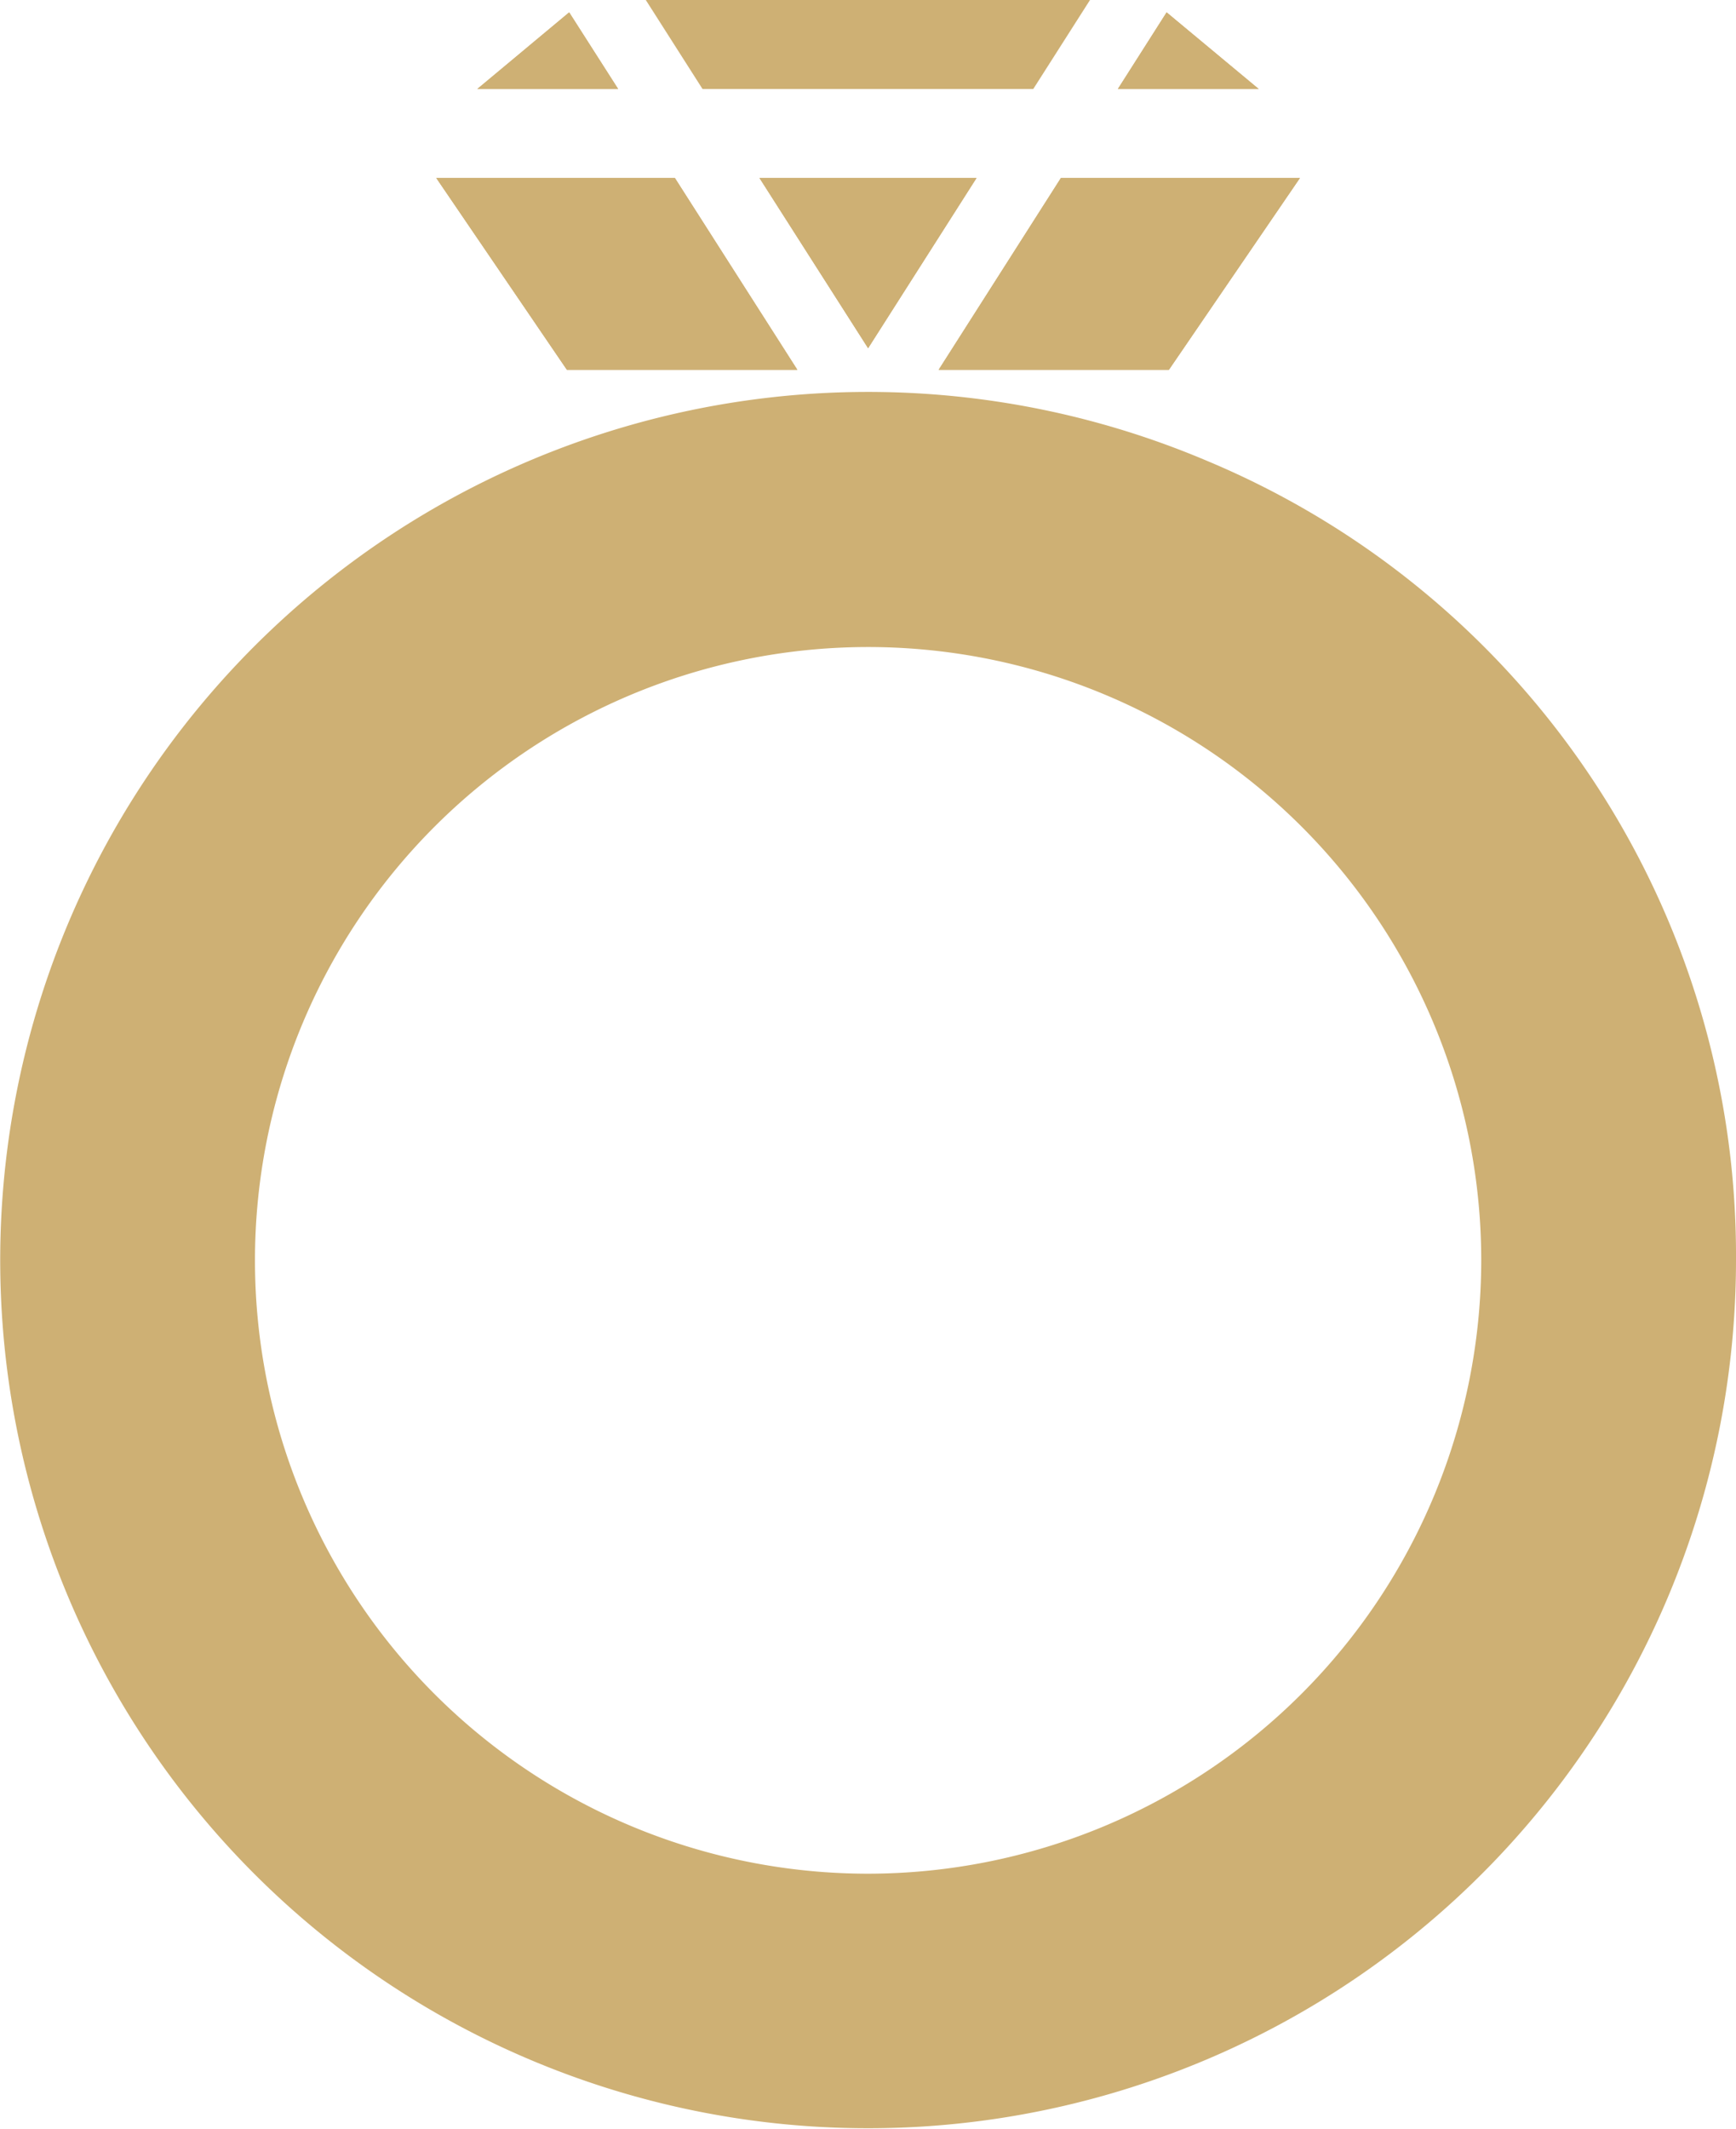 <svg xmlns="http://www.w3.org/2000/svg" viewBox="0 0 82.93 101.66"><defs><style>.cls-1{fill:#ceb074;}</style></defs><g id="Calque_2" data-name="Calque 2"><g id="Layer_1" data-name="Layer 1"><polygon class="cls-1" points="62.1 8.5 55.84 17.66 44.84 17.66 50.68 8.5 62.1 8.5"/><polygon class="cls-1" points="60.13 4.25 53.4 4.25 55.73 0.59 60.13 4.25"/><polygon class="cls-1" points="46.65 8.5 41.47 16.63 36.28 8.5 46.65 8.5"/><polygon class="cls-1" points="32.24 8.5 38.09 17.66 27.08 17.66 20.84 8.5 32.24 8.5"/><polygon class="cls-1" points="36.28 8.5 41.47 16.63 46.65 8.5 36.28 8.5"/><polygon class="cls-1" points="27.19 0.59 22.8 4.25 29.53 4.25 27.19 0.59"/><polygon class="cls-1" points="20.84 8.5 27.08 17.66 38.09 17.66 32.24 8.5 20.84 8.5"/><polygon class="cls-1" points="60.13 4.25 55.73 0.59 53.4 4.25 60.13 4.25"/><polygon class="cls-1" points="44.84 17.66 55.84 17.66 62.1 8.5 50.68 8.5 44.84 17.66"/><path class="cls-1" d="M57.64,22A41.46,41.46,0,1,0,82.93,60.2,41.13,41.13,0,0,0,57.64,22ZM41.47,89.48A29.29,29.29,0,1,1,70.76,60.2,29.32,29.32,0,0,1,41.47,89.48Z"/><polygon class="cls-1" points="49.36 4.25 52.07 0 30.85 0 33.56 4.25 49.36 4.25"/><polygon class="cls-1" points="27.19 0.59 29.53 4.25 22.8 4.25 27.19 0.59"/></g></g></svg>